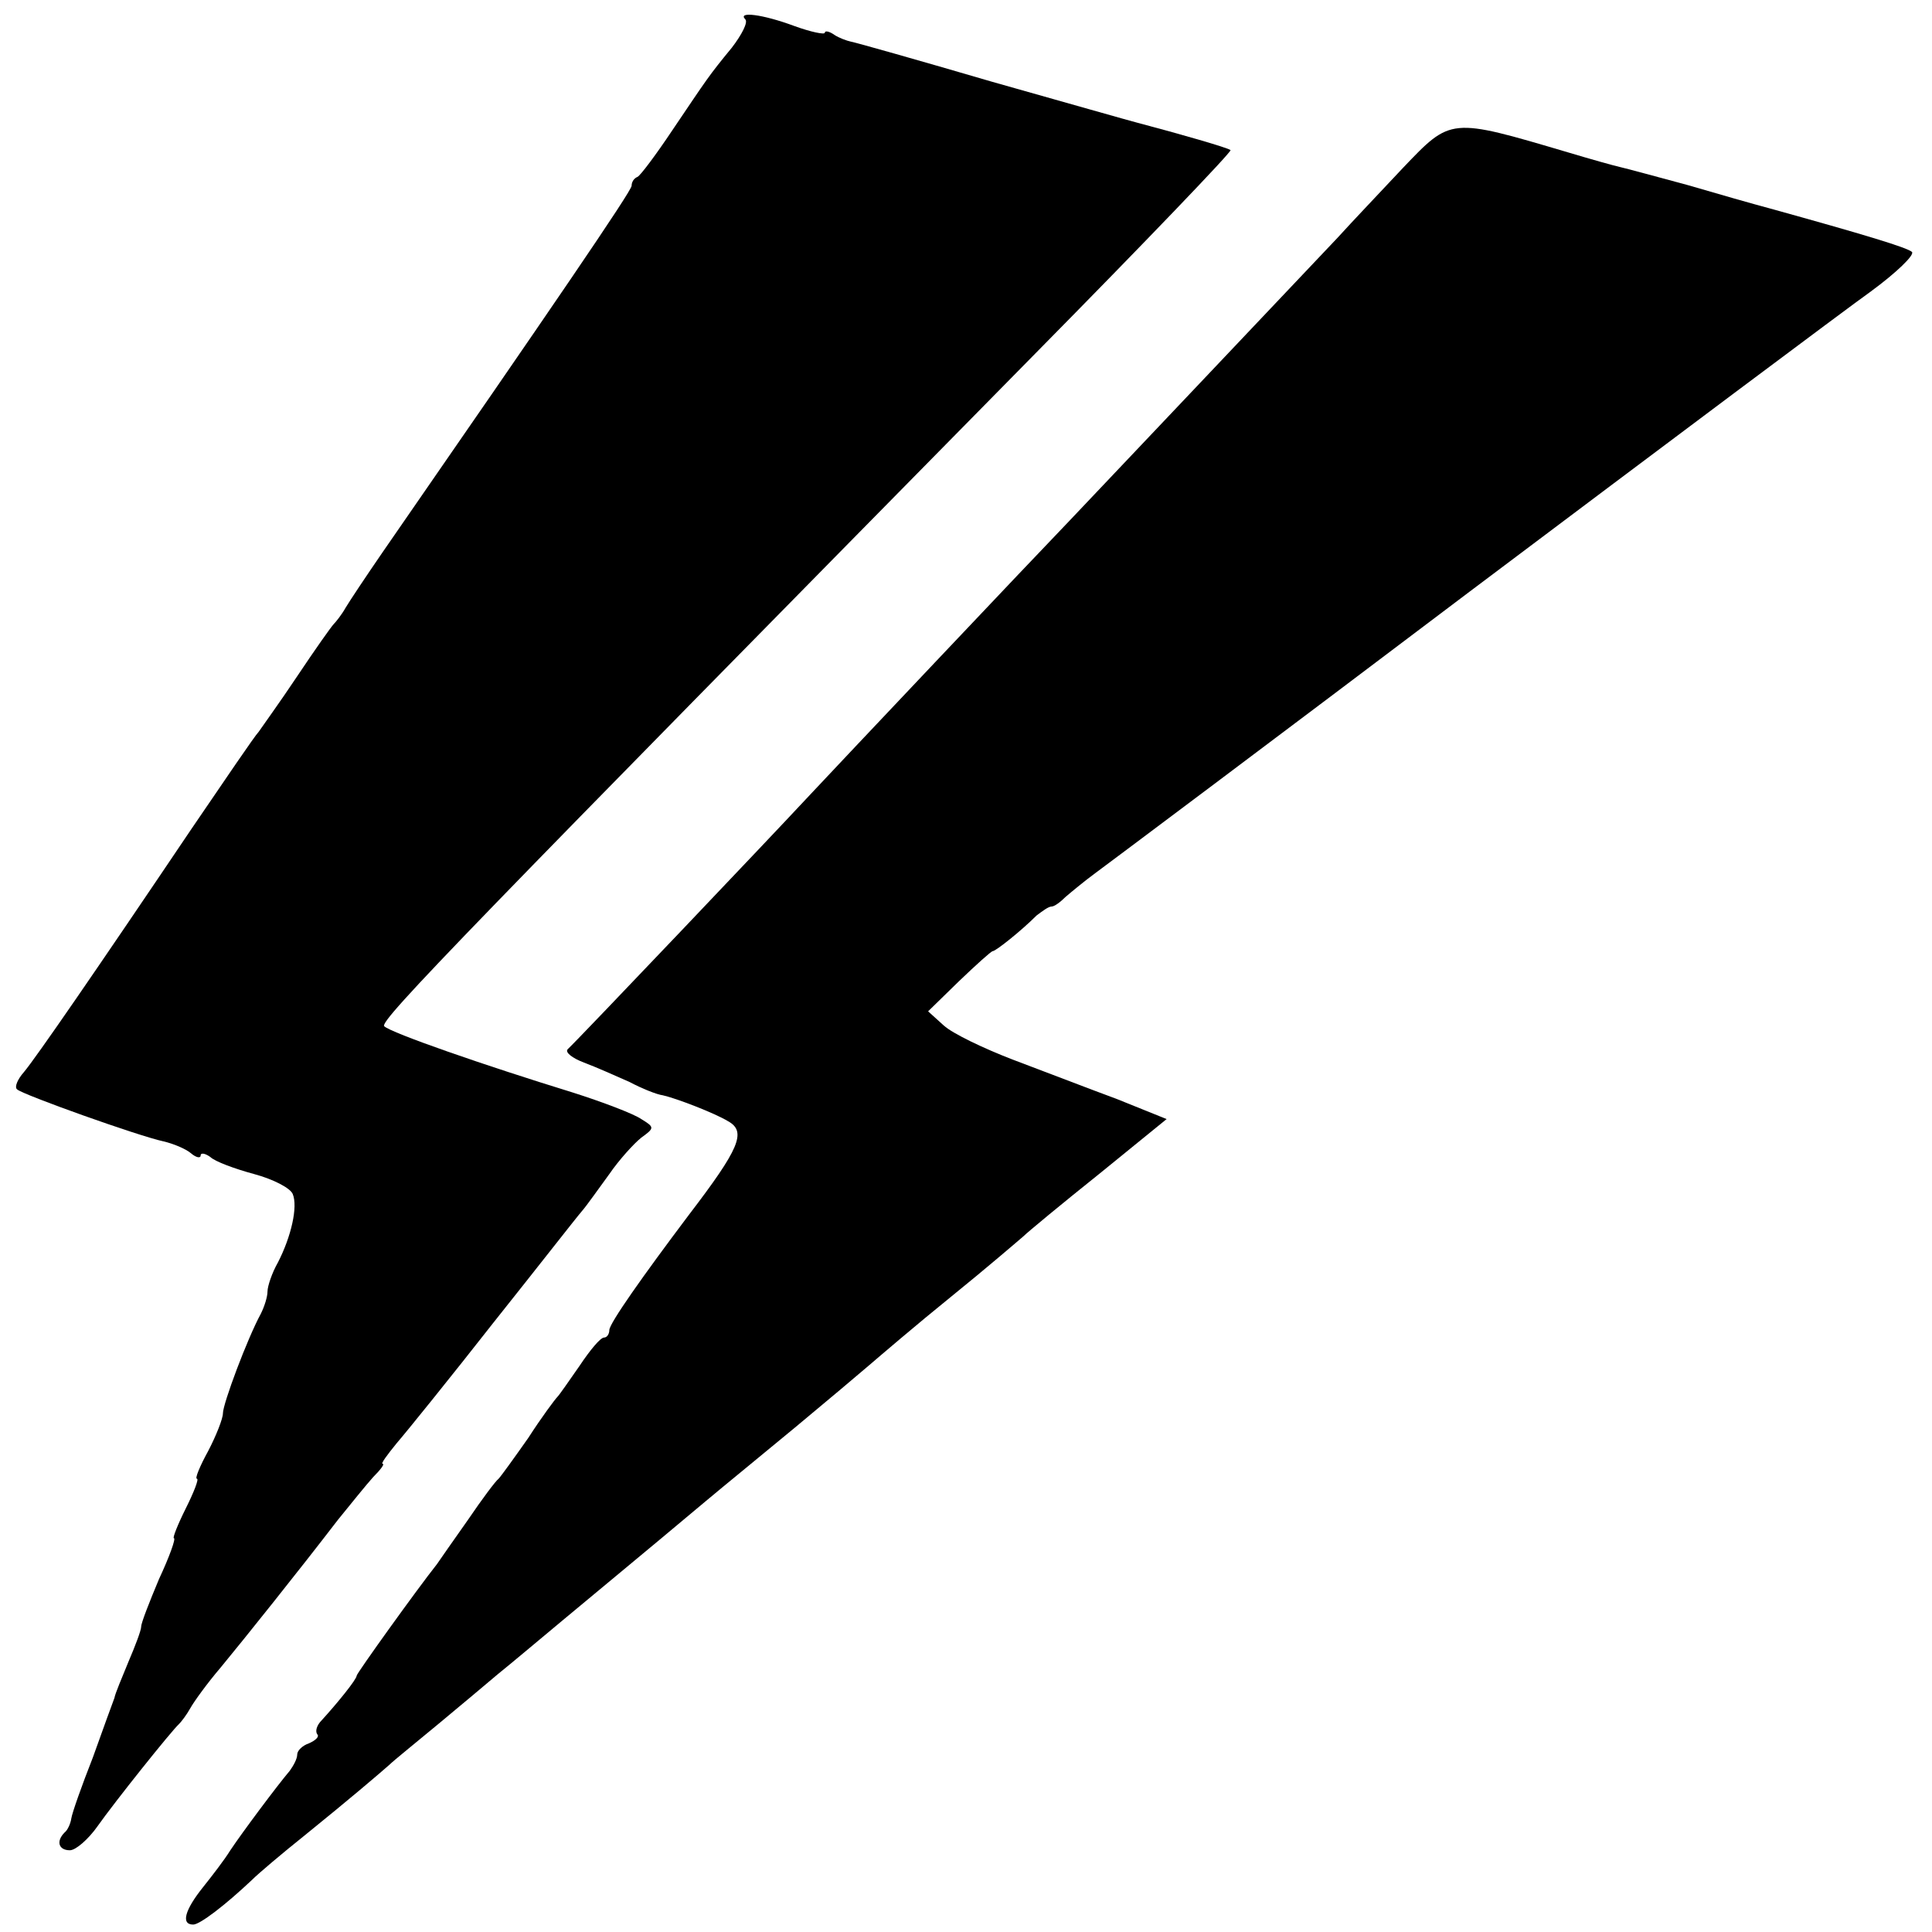 <?xml version="1.0" standalone="no"?>
<!DOCTYPE svg PUBLIC "-//W3C//DTD SVG 20010904//EN"
 "http://www.w3.org/TR/2001/REC-SVG-20010904/DTD/svg10.dtd">
<svg version="1.0" xmlns="http://www.w3.org/2000/svg"
 width="260pt" height="260pt" viewBox="0 0 260 260"
 preserveAspectRatio="xMidYMid meet">
<g transform="translate(0,260) scale(0.1,-0.1)"
fill="#000000" stroke="none">
<path d="M1003 2574 c4 -4 -5 -21 -18 -38 -32 -39 -32 -40 -80 -111 -22 -33
-43 -61 -47 -63 -5 -2 -8 -7 -8 -12 0 -7 -108 -165 -335 -493 -22 -32 -44 -65
-50 -75 -5 -9 -13 -19 -16 -22 -3 -3 -25 -34 -49 -70 -24 -36 -48 -69 -52 -75
-5 -5 -45 -64 -90 -130 -128 -190 -210 -309 -226 -328 -8 -9 -13 -20 -9 -23 7
-7 164 -63 197 -70 13 -3 30 -10 37 -16 7 -6 13 -7 13 -3 0 4 6 3 13 -2 6 -6
33 -16 59 -23 26 -7 49 -19 52 -27 7 -17 -2 -57 -20 -92 -8 -14 -14 -32 -14
-39 0 -7 -4 -20 -9 -30 -18 -33 -51 -121 -51 -134 0 -7 -9 -30 -20 -51 -11
-20 -18 -37 -15 -37 3 0 -4 -18 -15 -40 -11 -22 -18 -40 -16 -40 3 0 -6 -25
-20 -55 -13 -31 -24 -59 -24 -64 0 -5 -8 -26 -17 -47 -9 -22 -18 -43 -19 -49
-2 -5 -15 -41 -29 -80 -15 -38 -28 -75 -29 -82 -1 -7 -5 -16 -9 -19 -12 -12
-8 -24 7 -24 8 0 25 15 37 32 24 34 100 129 110 138 3 3 10 12 15 21 5 9 23
34 41 55 33 40 105 130 158 199 17 21 38 47 47 57 10 10 16 18 13 18 -3 0 6
12 19 28 13 15 72 88 130 162 59 74 112 142 119 150 7 8 23 31 37 50 13 19 33
41 43 49 18 13 18 14 0 25 -10 7 -52 23 -93 36 -117 36 -244 80 -253 89 -7 7
117 134 877 906 146 148 264 271 262 273 -3 3 -69 22 -126 37 -8 2 -96 27
-195 55 -99 29 -184 53 -190 54 -5 1 -16 5 -22 9 -7 5 -13 6 -13 3 0 -3 -19 1
-41 9 -43 16 -77 20 -66 9z"/>
<path d="M1888 2374 c-29 -31 -69 -73 -88 -94 -54 -57 -321 -339 -360 -380
-52 -54 -312 -329 -355 -375 -37 -40 -306 -323 -321 -337 -4 -4 6 -12 22 -18
16 -6 43 -18 61 -26 17 -9 37 -17 45 -18 18 -4 70 -24 88 -35 25 -14 15 -37
-53 -126 -61 -81 -107 -146 -107 -155 0 -5 -3 -10 -7 -10 -5 0 -19 -17 -33
-38 -14 -20 -27 -39 -30 -42 -3 -3 -21 -27 -39 -55 -19 -27 -37 -52 -40 -55
-4 -3 -22 -27 -41 -55 -19 -27 -38 -54 -42 -60 -27 -34 -108 -147 -108 -150 0
-5 -26 -37 -47 -60 -7 -7 -9 -15 -6 -19 3 -3 -2 -8 -11 -12 -9 -3 -16 -10 -16
-15 0 -6 -5 -15 -10 -22 -17 -20 -64 -83 -80 -107 -8 -13 -25 -35 -37 -50 -24
-30 -30 -50 -13 -50 9 0 43 26 79 60 9 9 41 36 71 60 63 51 98 81 114 95 6 6
36 30 66 55 30 25 66 55 80 67 14 11 72 60 130 108 58 48 125 104 150 125 25
21 79 65 120 99 41 34 86 72 100 84 14 12 63 54 110 92 47 38 90 75 97 81 6 6
52 44 102 84 l91 74 -67 27 c-38 14 -100 38 -140 53 -39 15 -81 35 -93 46
l-21 19 41 40 c24 23 44 41 46 41 4 0 38 27 59 48 8 6 16 12 20 12 4 0 12 6
19 13 7 6 25 21 40 32 15 11 242 181 504 379 262 197 505 379 540 404 34 25
59 49 55 53 -7 6 -63 23 -193 59 -19 5 -68 19 -109 31 -41 11 -81 22 -90 24
-9 2 -41 11 -71 20 -159 47 -157 47 -222 -21z"/>
</g>
</svg>
